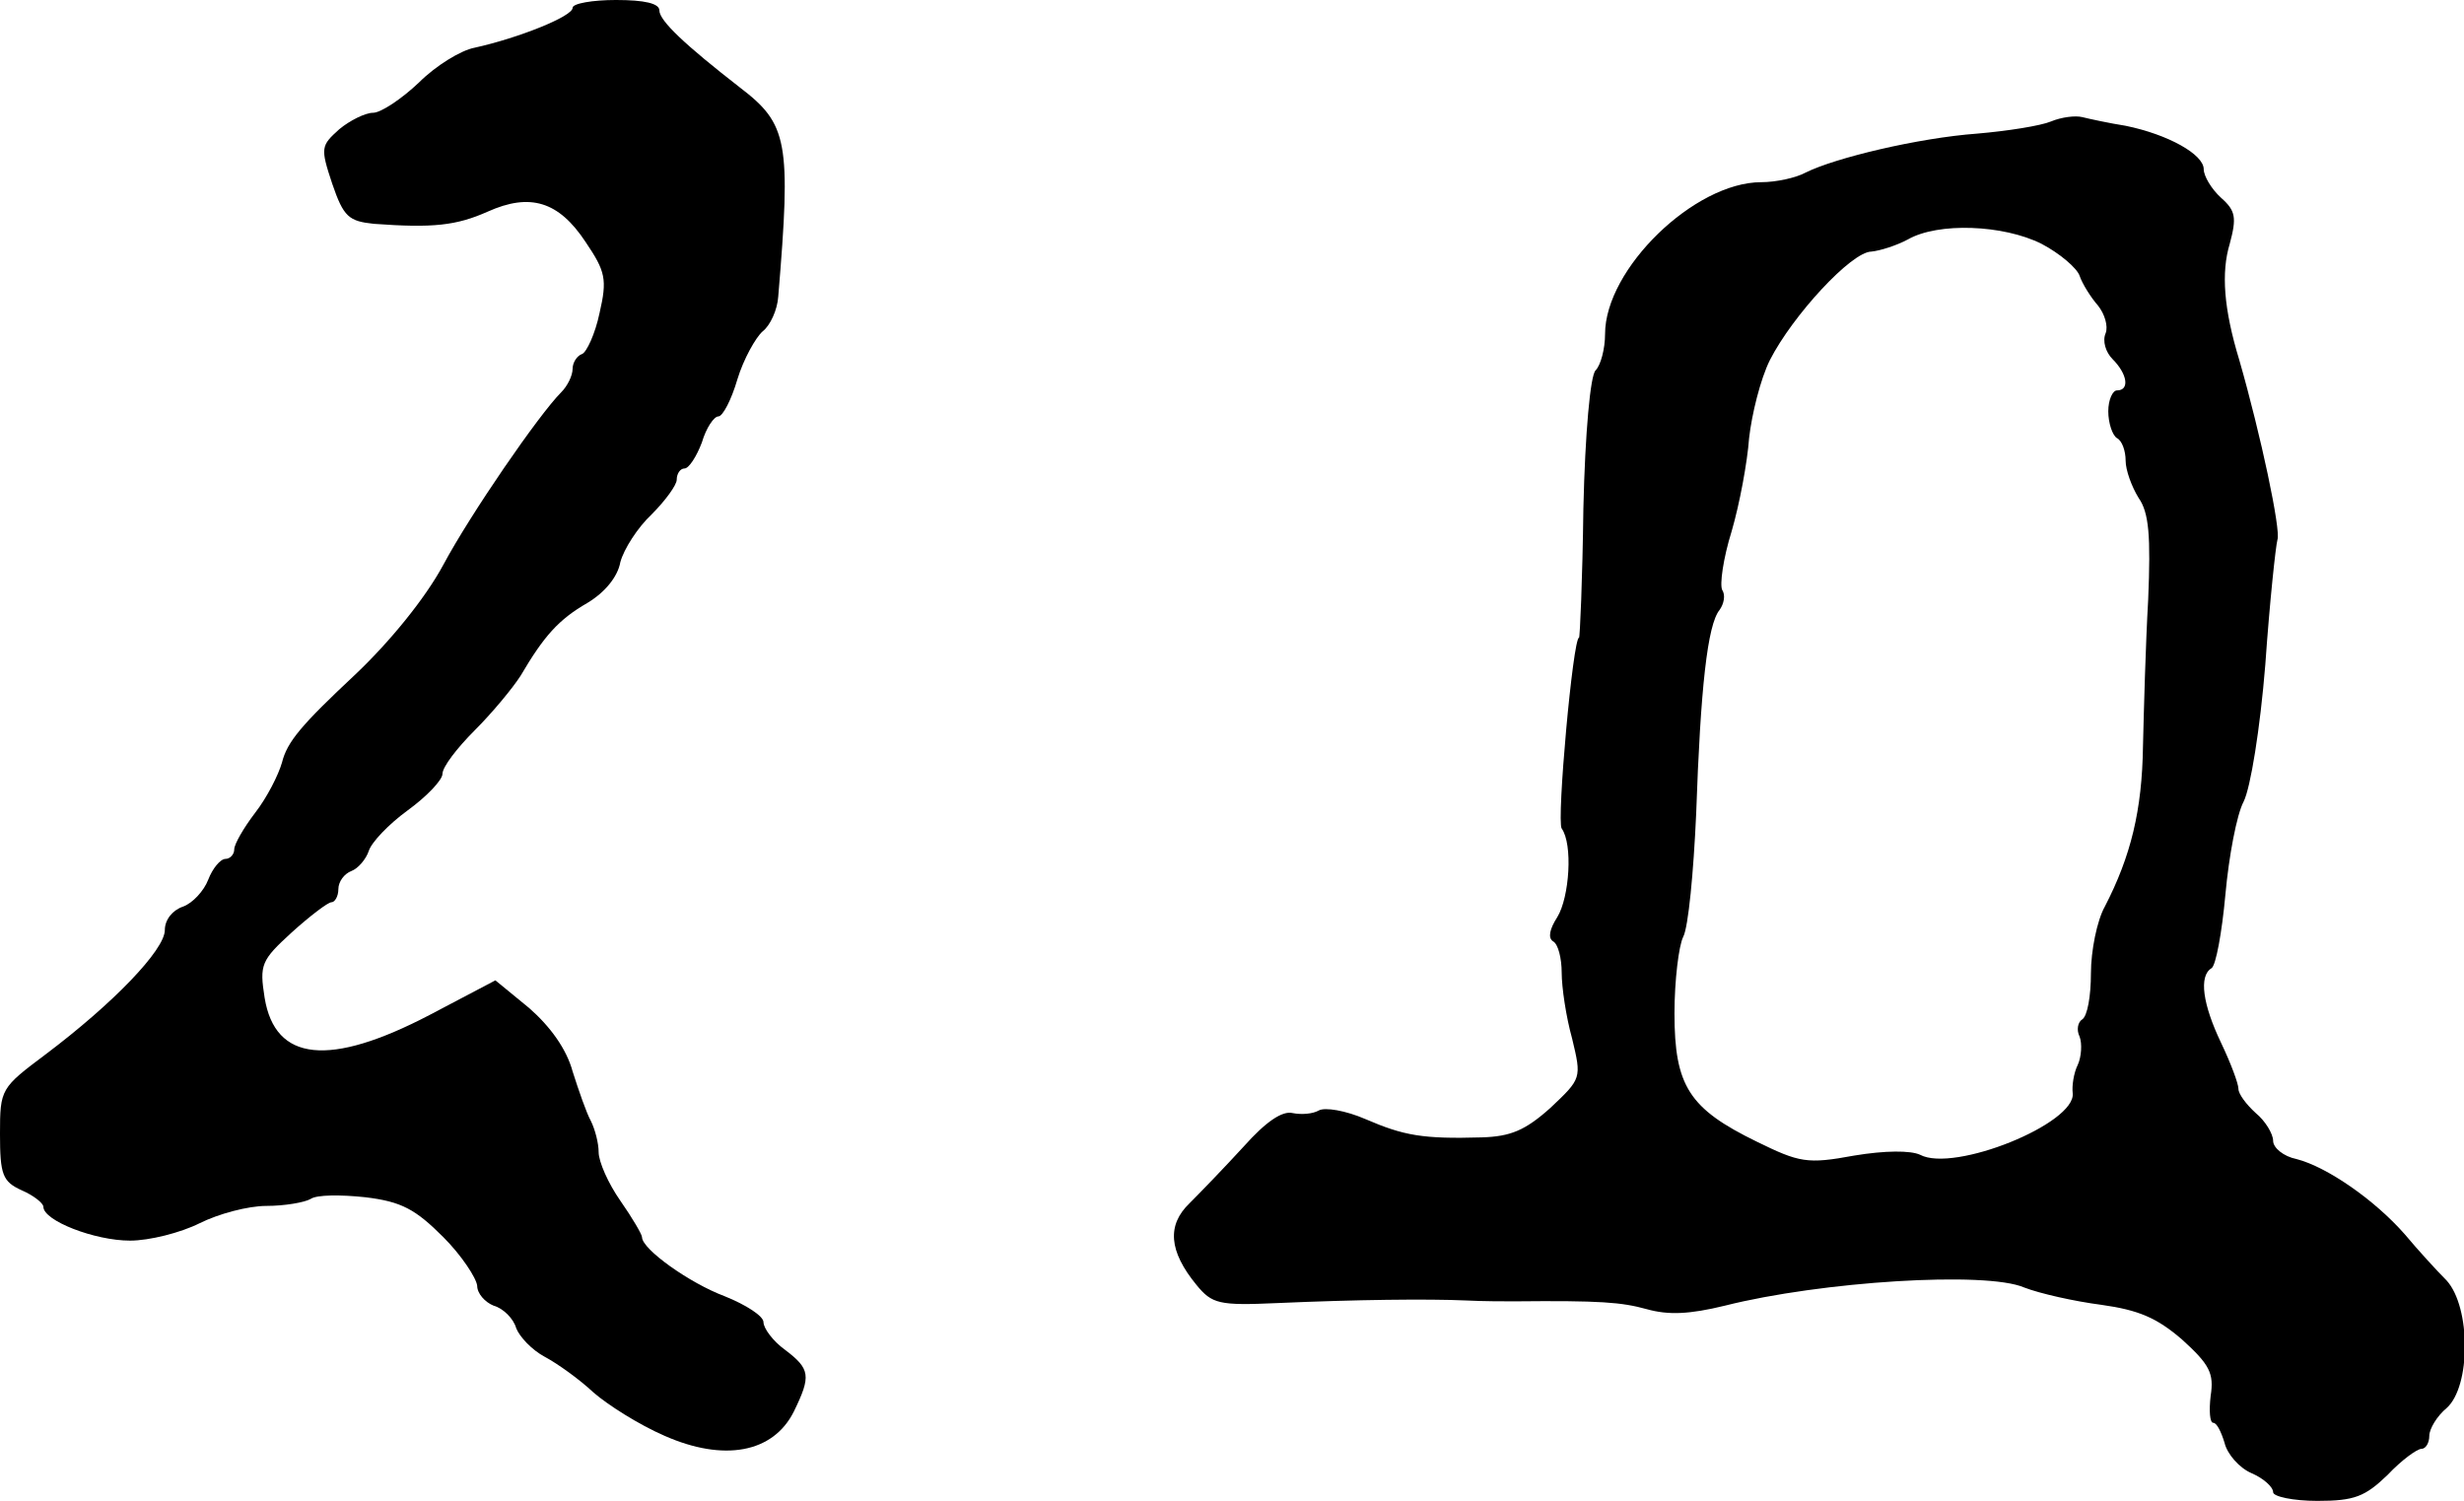 <?xml version="1.0" standalone="no"?>
<!DOCTYPE svg PUBLIC "-//W3C//DTD SVG 20010904//EN"
 "http://www.w3.org/TR/2001/REC-SVG-20010904/DTD/svg10.dtd">
<svg version="1.0" xmlns="http://www.w3.org/2000/svg"
 width="284pt" height="173pt" viewBox="0 0 284 173"
 preserveAspectRatio="xMidYMid meet">
<g transform="translate(0,173) scale(0.1,-0.1)"
fill="#000000" stroke="none">
<path d="M660 1721 c0 -10 -63 -35 -113 -46 -16 -3 -45 -21 -64 -40 -20 -19
-44 -35 -53 -35 -9 0 -27 -9 -39 -19 -21 -19 -22 -21 -8 -63 13 -38 19 -43 48
-46 68 -5 95 -2 131 14 49 22 82 12 113 -35 23 -34 25 -43 16 -82 -5 -24 -15
-45 -20 -47 -6 -2 -11 -10 -11 -17 0 -8 -6 -20 -13 -27 -26 -26 -105 -141
-136 -199 -21 -39 -62 -89 -101 -126 -63 -59 -79 -78 -85 -102 -4 -14 -17 -40
-31 -58 -13 -17 -24 -36 -24 -42 0 -6 -5 -11 -10 -11 -6 0 -15 -11 -20 -24 -5
-13 -18 -27 -29 -31 -12 -4 -21 -15 -21 -27 0 -23 -60 -85 -137 -143 -52 -39
-53 -40 -53 -92 0 -47 3 -55 25 -65 14 -6 25 -15 25 -19 0 -16 59 -39 100 -39
22 0 58 9 80 20 22 11 56 20 77 20 21 0 44 4 51 8 7 5 35 5 63 2 42 -5 58 -14
90 -46 21 -21 38 -47 39 -56 0 -9 9 -19 19 -23 11 -3 23 -15 26 -26 4 -10 18
-25 33 -33 15 -8 40 -26 56 -41 16 -14 52 -37 82 -50 68 -30 125 -20 149 28
20 41 19 49 -10 71 -14 10 -25 25 -25 32 0 7 -20 20 -45 30 -40 15 -95 54 -95
68 0 3 -11 22 -25 42 -14 20 -25 45 -25 56 0 10 -4 26 -9 36 -5 9 -14 35 -21
57 -7 26 -26 52 -50 73 l-39 32 -76 -40 c-115 -60 -178 -54 -190 20 -6 38 -4
43 31 75 21 19 42 35 46 35 4 0 8 7 8 15 0 9 7 18 15 21 8 3 17 14 20 23 3 10
23 31 45 47 22 16 40 35 40 42 0 8 17 30 37 50 21 21 44 49 53 63 27 46 44 65
77 84 20 12 35 30 38 47 4 15 20 40 36 55 16 16 29 34 29 40 0 7 4 13 9 13 5
0 14 14 20 30 5 17 14 30 19 30 5 0 15 19 22 43 7 23 21 48 29 55 9 7 17 25
18 40 15 179 11 199 -44 241 -63 49 -93 77 -93 89 0 8 -17 12 -50 12 -27 0
-50 -4 -50 -9z"/>
<path d="M2364 1590 c-12 -5 -50 -11 -85 -14 -68 -5 -164 -28 -198 -45 -11 -6
-34 -11 -51 -11 -77 0 -180 -100 -180 -175 0 -17 -5 -36 -11 -42 -6 -6 -12
-72 -14 -159 -1 -82 -4 -149 -5 -149 -7 0 -26 -211 -20 -220 13 -18 9 -79 -5
-102 -9 -14 -11 -24 -5 -28 6 -3 10 -20 10 -36 0 -17 5 -51 12 -76 11 -46 11
-46 -25 -80 -29 -26 -46 -33 -79 -34 -68 -2 -90 2 -134 21 -23 10 -47 14 -54
10 -7 -4 -20 -5 -30 -3 -12 3 -31 -10 -56 -38 -22 -24 -50 -53 -63 -66 -26
-25 -24 -55 8 -94 18 -22 26 -24 93 -21 91 4 173 5 218 3 19 -1 44 -1 55 -1
100 1 124 -1 153 -9 25 -7 49 -6 90 4 111 28 301 40 345 21 18 -7 58 -16 89
-20 43 -6 64 -15 93 -40 32 -29 37 -39 33 -65 -2 -17 -1 -31 3 -31 4 0 9 -10
13 -23 3 -13 17 -29 31 -35 14 -6 25 -16 25 -22 0 -5 23 -10 51 -10 43 0 55 5
81 30 16 17 34 30 39 30 5 0 9 7 9 15 0 8 9 23 20 32 28 25 28 116 0 147 -11
11 -33 35 -48 53 -35 40 -90 78 -125 87 -15 3 -27 13 -27 21 0 8 -9 23 -20 32
-11 10 -20 22 -20 28 0 6 -9 30 -20 53 -21 44 -26 77 -11 86 5 3 12 41 16 85
4 44 13 92 21 107 8 16 19 84 25 158 5 72 12 137 14 144 4 11 -19 120 -44 207
-18 59 -21 101 -11 134 8 30 7 38 -10 53 -11 10 -20 25 -20 33 0 17 -41 40
-90 50 -19 3 -42 8 -50 10 -8 2 -24 0 -36 -5z m-11 -141 c21 -11 41 -28 44
-37 3 -9 13 -25 21 -34 8 -10 12 -24 9 -32 -4 -9 0 -22 8 -30 17 -17 20 -36 5
-36 -5 0 -10 -11 -10 -24 0 -14 5 -28 10 -31 6 -3 10 -15 10 -26 0 -11 7 -30
15 -43 12 -17 14 -44 11 -117 -3 -52 -5 -128 -6 -169 -1 -74 -14 -127 -44
-185 -9 -16 -16 -51 -16 -77 0 -26 -4 -49 -10 -53 -5 -3 -7 -12 -3 -20 3 -8 2
-23 -2 -32 -5 -10 -7 -25 -6 -33 4 -35 -137 -92 -176 -71 -11 5 -40 5 -76 -1
-54 -10 -63 -8 -112 16 -78 38 -95 64 -95 148 0 38 5 78 10 88 6 11 12 75 15
142 5 145 13 218 27 235 5 7 7 17 3 23 -3 6 1 36 11 68 9 31 18 79 20 107 3
27 13 68 24 90 26 51 94 125 117 125 10 1 29 7 42 14 35 20 110 17 154 -5z"/>
</g>
</svg>
